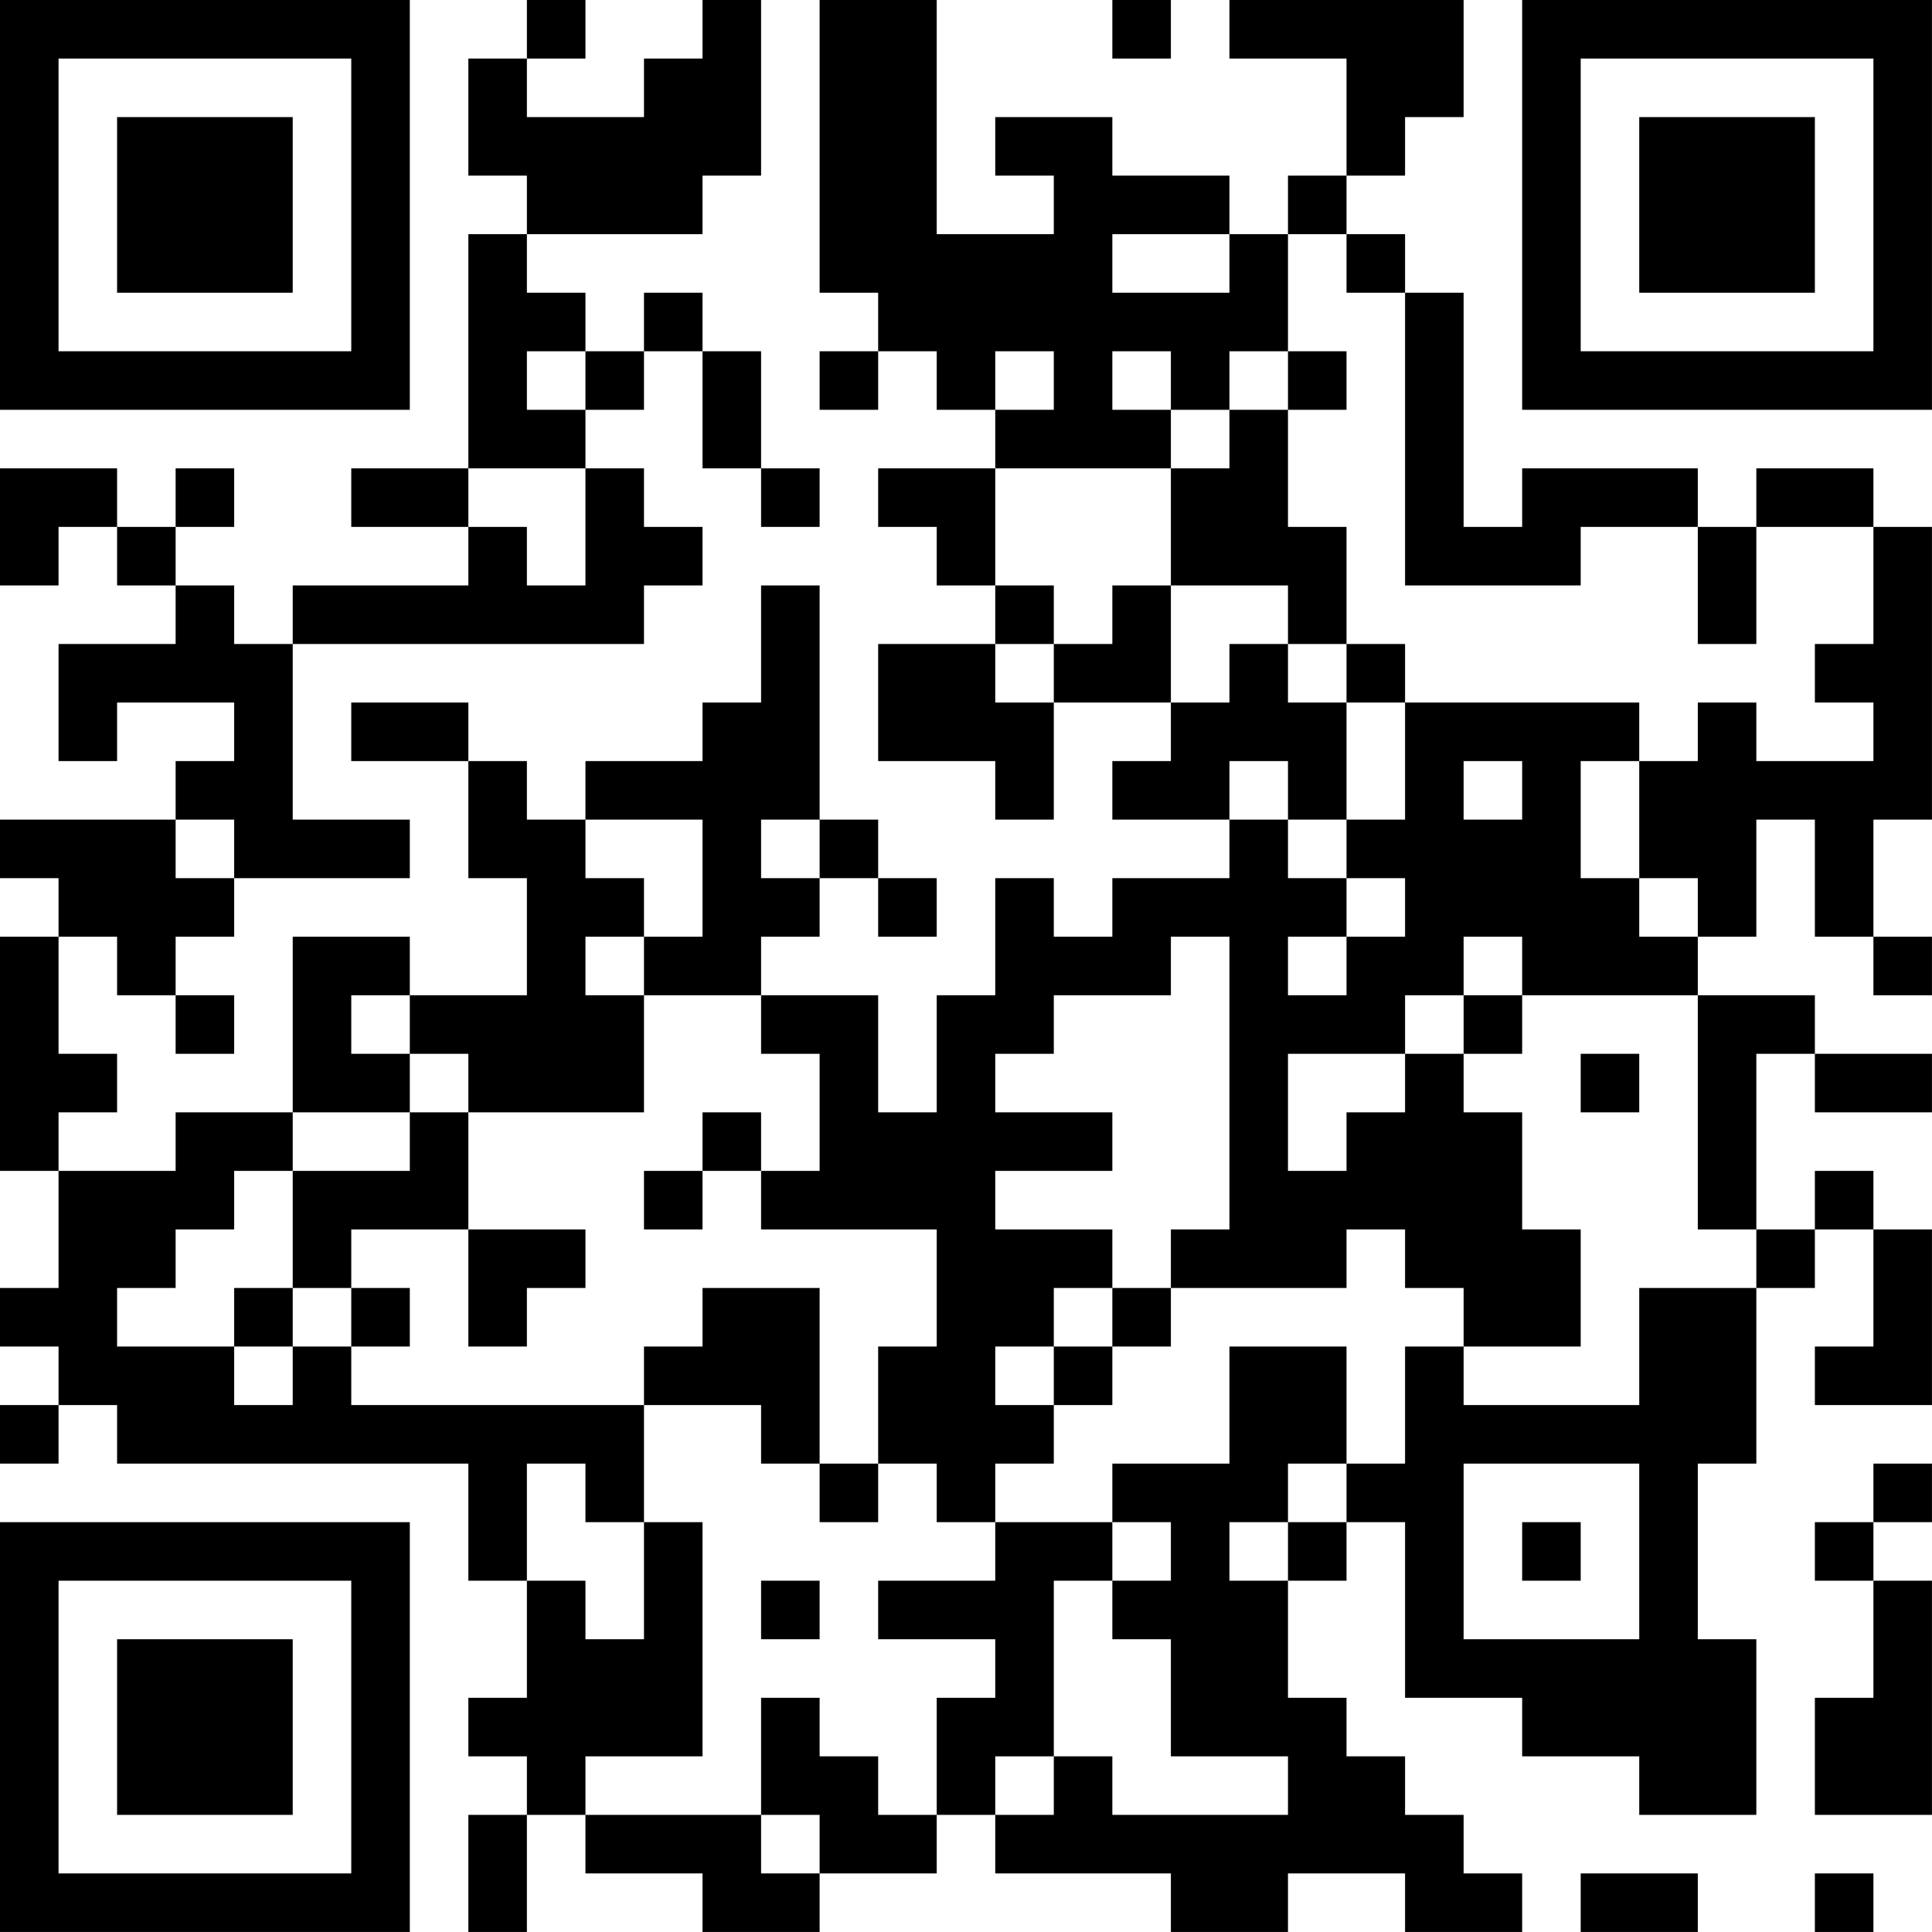 <?xml version="1.0" encoding="UTF-8"?>
<svg xmlns="http://www.w3.org/2000/svg" version="1.1" width="400" height="400" viewBox="0 0 400 400"><rect x="0" y="0" width="400" height="400" fill="#ffffff"/><g transform="scale(12.121)"><g transform="translate(0,0)"><path fill-rule="evenodd" d="M9 0L9 1L8 1L8 3L9 3L9 4L8 4L8 8L6 8L6 9L8 9L8 10L5 10L5 11L4 11L4 10L3 10L3 9L4 9L4 8L3 8L3 9L2 9L2 8L0 8L0 10L1 10L1 9L2 9L2 10L3 10L3 11L1 11L1 13L2 13L2 12L4 12L4 13L3 13L3 14L0 14L0 15L1 15L1 16L0 16L0 20L1 20L1 22L0 22L0 23L1 23L1 24L0 24L0 25L1 25L1 24L2 24L2 25L8 25L8 27L9 27L9 29L8 29L8 30L9 30L9 31L8 31L8 33L9 33L9 31L10 31L10 32L12 32L12 33L14 33L14 32L16 32L16 31L17 31L17 32L20 32L20 33L22 33L22 32L24 32L24 33L26 33L26 32L25 32L25 31L24 31L24 30L23 30L23 29L22 29L22 27L23 27L23 26L24 26L24 29L26 29L26 30L28 30L28 31L30 31L30 28L29 28L29 25L30 25L30 22L31 22L31 21L32 21L32 23L31 23L31 24L33 24L33 21L32 21L32 20L31 20L31 21L30 21L30 18L31 18L31 19L33 19L33 18L31 18L31 17L29 17L29 16L30 16L30 14L31 14L31 16L32 16L32 17L33 17L33 16L32 16L32 14L33 14L33 9L32 9L32 8L30 8L30 9L29 9L29 8L26 8L26 9L25 9L25 5L24 5L24 4L23 4L23 3L24 3L24 2L25 2L25 0L21 0L21 1L23 1L23 3L22 3L22 4L21 4L21 3L19 3L19 2L17 2L17 3L18 3L18 4L16 4L16 0L14 0L14 5L15 5L15 6L14 6L14 7L15 7L15 6L16 6L16 7L17 7L17 8L15 8L15 9L16 9L16 10L17 10L17 11L15 11L15 13L17 13L17 14L18 14L18 12L20 12L20 13L19 13L19 14L21 14L21 15L19 15L19 16L18 16L18 15L17 15L17 17L16 17L16 19L15 19L15 17L13 17L13 16L14 16L14 15L15 15L15 16L16 16L16 15L15 15L15 14L14 14L14 10L13 10L13 12L12 12L12 13L10 13L10 14L9 14L9 13L8 13L8 12L6 12L6 13L8 13L8 15L9 15L9 17L7 17L7 16L5 16L5 19L3 19L3 20L1 20L1 19L2 19L2 18L1 18L1 16L2 16L2 17L3 17L3 18L4 18L4 17L3 17L3 16L4 16L4 15L7 15L7 14L5 14L5 11L11 11L11 10L12 10L12 9L11 9L11 8L10 8L10 7L11 7L11 6L12 6L12 8L13 8L13 9L14 9L14 8L13 8L13 6L12 6L12 5L11 5L11 6L10 6L10 5L9 5L9 4L12 4L12 3L13 3L13 0L12 0L12 1L11 1L11 2L9 2L9 1L10 1L10 0ZM19 0L19 1L20 1L20 0ZM19 4L19 5L21 5L21 4ZM22 4L22 6L21 6L21 7L20 7L20 6L19 6L19 7L20 7L20 8L17 8L17 10L18 10L18 11L17 11L17 12L18 12L18 11L19 11L19 10L20 10L20 12L21 12L21 11L22 11L22 12L23 12L23 14L22 14L22 13L21 13L21 14L22 14L22 15L23 15L23 16L22 16L22 17L23 17L23 16L24 16L24 15L23 15L23 14L24 14L24 12L28 12L28 13L27 13L27 15L28 15L28 16L29 16L29 15L28 15L28 13L29 13L29 12L30 12L30 13L32 13L32 12L31 12L31 11L32 11L32 9L30 9L30 11L29 11L29 9L27 9L27 10L24 10L24 5L23 5L23 4ZM9 6L9 7L10 7L10 6ZM17 6L17 7L18 7L18 6ZM22 6L22 7L21 7L21 8L20 8L20 10L22 10L22 11L23 11L23 12L24 12L24 11L23 11L23 9L22 9L22 7L23 7L23 6ZM8 8L8 9L9 9L9 10L10 10L10 8ZM25 13L25 14L26 14L26 13ZM3 14L3 15L4 15L4 14ZM10 14L10 15L11 15L11 16L10 16L10 17L11 17L11 19L8 19L8 18L7 18L7 17L6 17L6 18L7 18L7 19L5 19L5 20L4 20L4 21L3 21L3 22L2 22L2 23L4 23L4 24L5 24L5 23L6 23L6 24L11 24L11 26L10 26L10 25L9 25L9 27L10 27L10 28L11 28L11 26L12 26L12 30L10 30L10 31L13 31L13 32L14 32L14 31L13 31L13 29L14 29L14 30L15 30L15 31L16 31L16 29L17 29L17 28L15 28L15 27L17 27L17 26L19 26L19 27L18 27L18 30L17 30L17 31L18 31L18 30L19 30L19 31L22 31L22 30L20 30L20 28L19 28L19 27L20 27L20 26L19 26L19 25L21 25L21 23L23 23L23 25L22 25L22 26L21 26L21 27L22 27L22 26L23 26L23 25L24 25L24 23L25 23L25 24L28 24L28 22L30 22L30 21L29 21L29 17L26 17L26 16L25 16L25 17L24 17L24 18L22 18L22 20L23 20L23 19L24 19L24 18L25 18L25 19L26 19L26 21L27 21L27 23L25 23L25 22L24 22L24 21L23 21L23 22L20 22L20 21L21 21L21 16L20 16L20 17L18 17L18 18L17 18L17 19L19 19L19 20L17 20L17 21L19 21L19 22L18 22L18 23L17 23L17 24L18 24L18 25L17 25L17 26L16 26L16 25L15 25L15 23L16 23L16 21L13 21L13 20L14 20L14 18L13 18L13 17L11 17L11 16L12 16L12 14ZM13 14L13 15L14 15L14 14ZM25 17L25 18L26 18L26 17ZM27 18L27 19L28 19L28 18ZM7 19L7 20L5 20L5 22L4 22L4 23L5 23L5 22L6 22L6 23L7 23L7 22L6 22L6 21L8 21L8 23L9 23L9 22L10 22L10 21L8 21L8 19ZM12 19L12 20L11 20L11 21L12 21L12 20L13 20L13 19ZM12 22L12 23L11 23L11 24L13 24L13 25L14 25L14 26L15 26L15 25L14 25L14 22ZM19 22L19 23L18 23L18 24L19 24L19 23L20 23L20 22ZM25 25L25 28L28 28L28 25ZM32 25L32 26L31 26L31 27L32 27L32 29L31 29L31 31L33 31L33 27L32 27L32 26L33 26L33 25ZM26 26L26 27L27 27L27 26ZM13 27L13 28L14 28L14 27ZM27 32L27 33L29 33L29 32ZM31 32L31 33L32 33L32 32ZM0 0L0 7L7 7L7 0ZM1 1L1 6L6 6L6 1ZM2 2L2 5L5 5L5 2ZM26 0L26 7L33 7L33 0ZM27 1L27 6L32 6L32 1ZM28 2L28 5L31 5L31 2ZM0 26L0 33L7 33L7 26ZM1 27L1 32L6 32L6 27ZM2 28L2 31L5 31L5 28Z" fill="#000000"/></g></g></svg>
